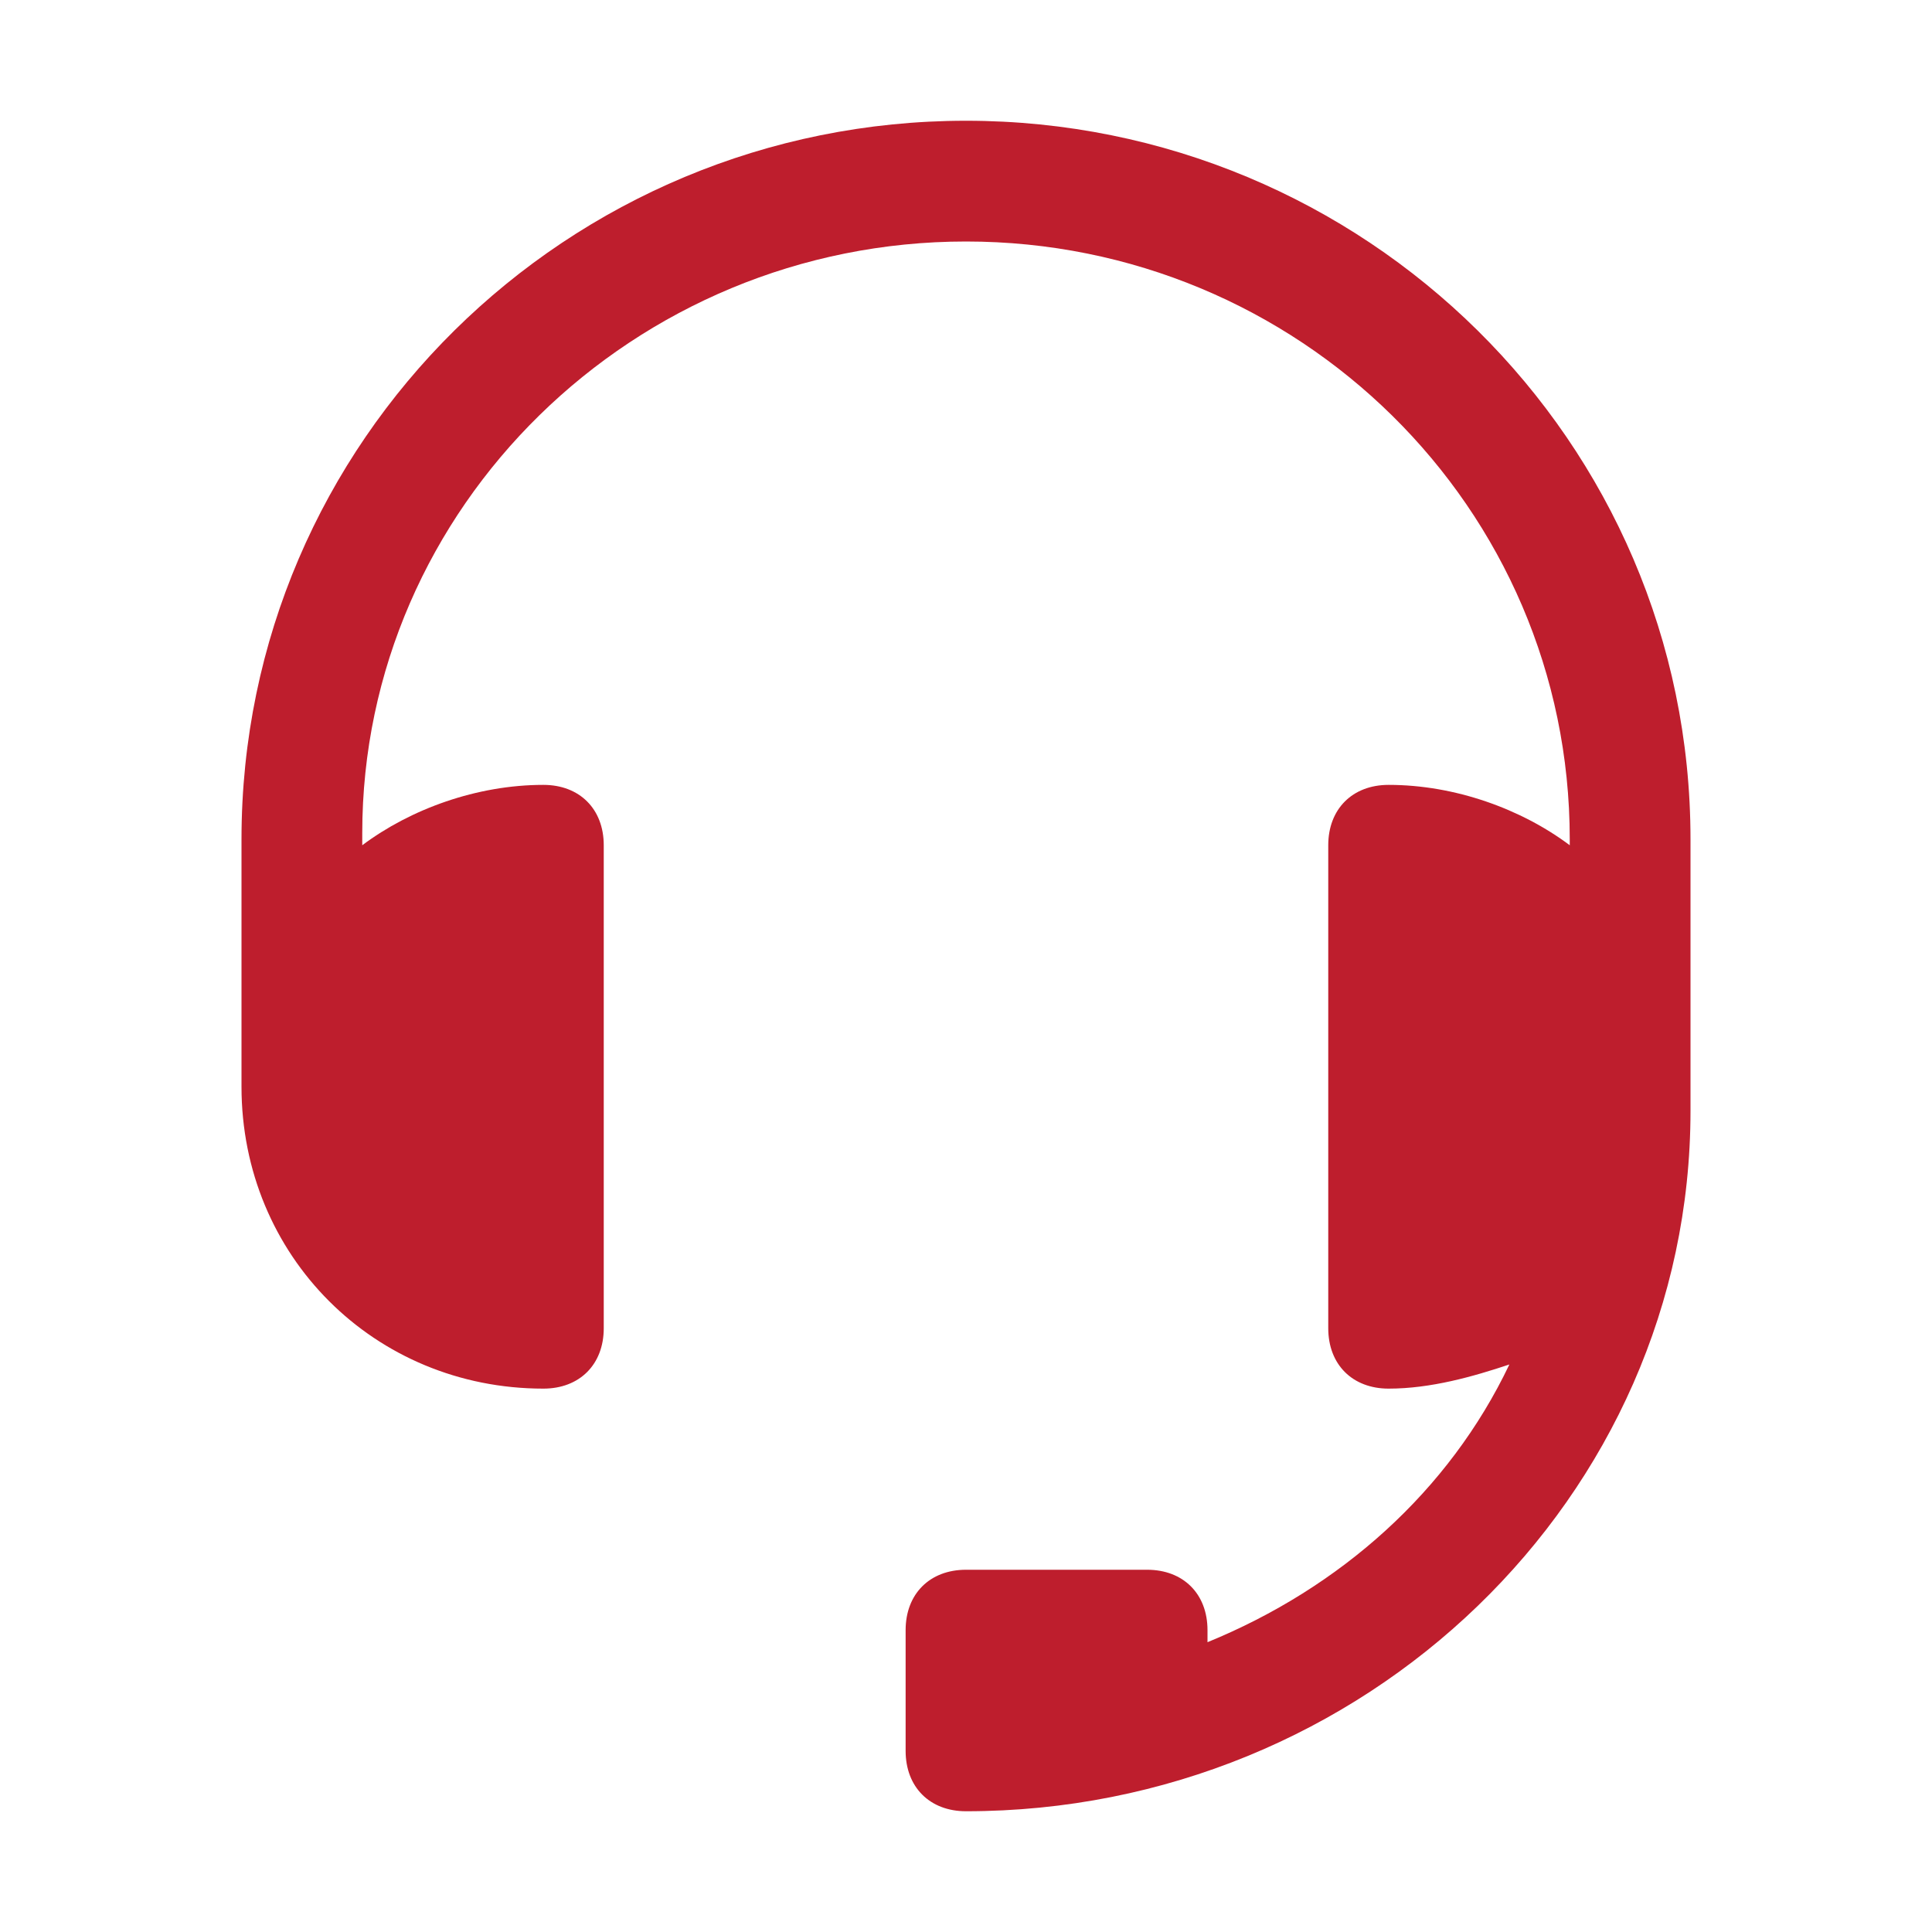 <?xml version="1.0" encoding="UTF-8"?> <svg xmlns="http://www.w3.org/2000/svg" width="48" height="48" viewBox="0 0 48 48" fill="none"><path d="M24 3C14.1 3 6 10.95 6 20.85V26.1C6 26.25 6 26.25 6 26.4C6 26.55 6 26.85 6 27C6 31.2 9.3 34.5 13.5 34.5C14.4 34.5 15 33.9 15 33V21C15 20.1 14.4 19.5 13.5 19.5C11.85 19.5 10.2 20.1 9 21V20.7C9 12.6 15.75 6 24 6C32.25 6 39 12.6 39 20.85V21C37.8 20.1 36.15 19.5 34.5 19.5C33.6 19.5 33 20.1 33 21V33C33 33.9 33.6 34.5 34.5 34.5C35.55 34.5 36.6 34.2 37.5 33.9C36 37.05 33.3 39.45 30 40.8C30 40.65 30 40.65 30 40.5C30 39.6 29.4 39 28.5 39H24C23.1 39 22.5 39.6 22.5 40.5V43.5C22.5 44.4 23.1 45 24 45C33.9 45 42 37.2 42 27.6V26.1V22.5V20.85C42 10.95 33.9 3 24 3Z" fill="#BE1E2D"></path></svg> 